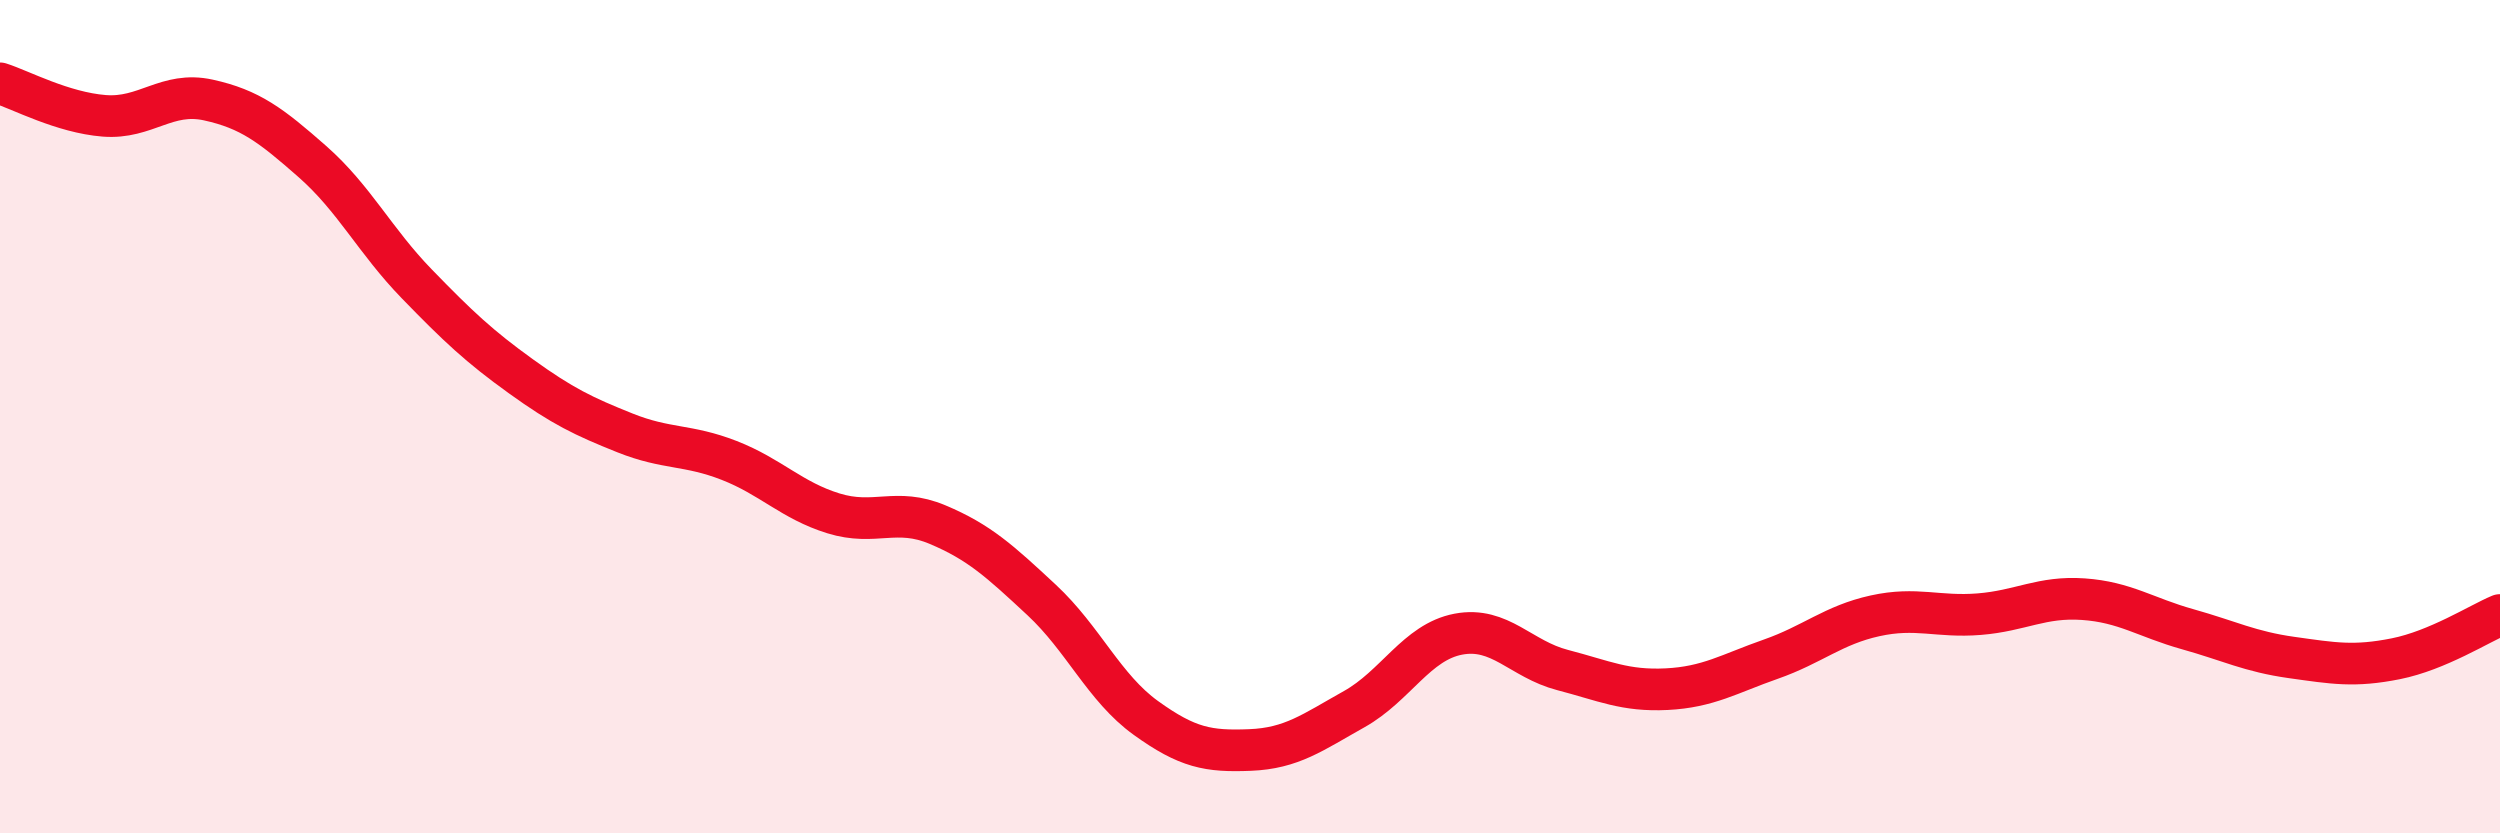 
    <svg width="60" height="20" viewBox="0 0 60 20" xmlns="http://www.w3.org/2000/svg">
      <path
        d="M 0,2 C 0.5,2.16 1.5,2.7 2.5,2.78 C 3.5,2.86 4,2.18 5,2.4 C 6,2.62 6.5,3 7.5,3.88 C 8.5,4.76 9,5.78 10,6.81 C 11,7.84 11.5,8.31 12.5,9.03 C 13.5,9.75 14,9.99 15,10.39 C 16,10.79 16.5,10.66 17.5,11.05 C 18.5,11.44 19,12.01 20,12.32 C 21,12.63 21.5,12.17 22.5,12.59 C 23.5,13.01 24,13.47 25,14.4 C 26,15.33 26.5,16.51 27.5,17.23 C 28.5,17.95 29,18.04 30,18 C 31,17.96 31.5,17.58 32.5,17.02 C 33.5,16.46 34,15.41 35,15.22 C 36,15.03 36.5,15.82 37.5,16.08 C 38.5,16.34 39,16.59 40,16.54 C 41,16.49 41.5,16.17 42.5,15.82 C 43.5,15.47 44,15 45,14.78 C 46,14.56 46.5,14.82 47.5,14.74 C 48.5,14.66 49,14.31 50,14.38 C 51,14.45 51.5,14.82 52.5,15.1 C 53.5,15.38 54,15.64 55,15.78 C 56,15.92 56.5,16.01 57.5,15.81 C 58.5,15.61 59.5,14.97 60,14.76L60 20L0 20Z"
        fill="#EB0A25"
        opacity="0.1"
        stroke-linecap="round"
        stroke-linejoin="round"
      />
      <path
        d="M 0,2 C 0.5,2.16 1.5,2.7 2.5,2.78 C 3.5,2.86 4,2.18 5,2.4 C 6,2.62 6.5,3 7.5,3.88 C 8.5,4.76 9,5.78 10,6.81 C 11,7.84 11.5,8.31 12.5,9.03 C 13.5,9.75 14,9.99 15,10.39 C 16,10.79 16.5,10.66 17.5,11.05 C 18.5,11.44 19,12.01 20,12.32 C 21,12.63 21.5,12.17 22.5,12.59 C 23.5,13.01 24,13.47 25,14.4 C 26,15.33 26.5,16.51 27.5,17.23 C 28.5,17.95 29,18.04 30,18 C 31,17.96 31.5,17.58 32.5,17.02 C 33.5,16.46 34,15.41 35,15.22 C 36,15.03 36.5,15.82 37.5,16.08 C 38.5,16.34 39,16.59 40,16.54 C 41,16.49 41.5,16.17 42.5,15.82 C 43.5,15.47 44,15 45,14.78 C 46,14.56 46.5,14.82 47.5,14.74 C 48.5,14.66 49,14.31 50,14.38 C 51,14.45 51.5,14.82 52.5,15.1 C 53.5,15.38 54,15.64 55,15.78 C 56,15.92 56.5,16.01 57.5,15.81 C 58.5,15.61 59.5,14.97 60,14.76"
        stroke="#EB0A25"
        stroke-width="1"
        fill="none"
        stroke-linecap="round"
        stroke-linejoin="round"
      />
    </svg>
  